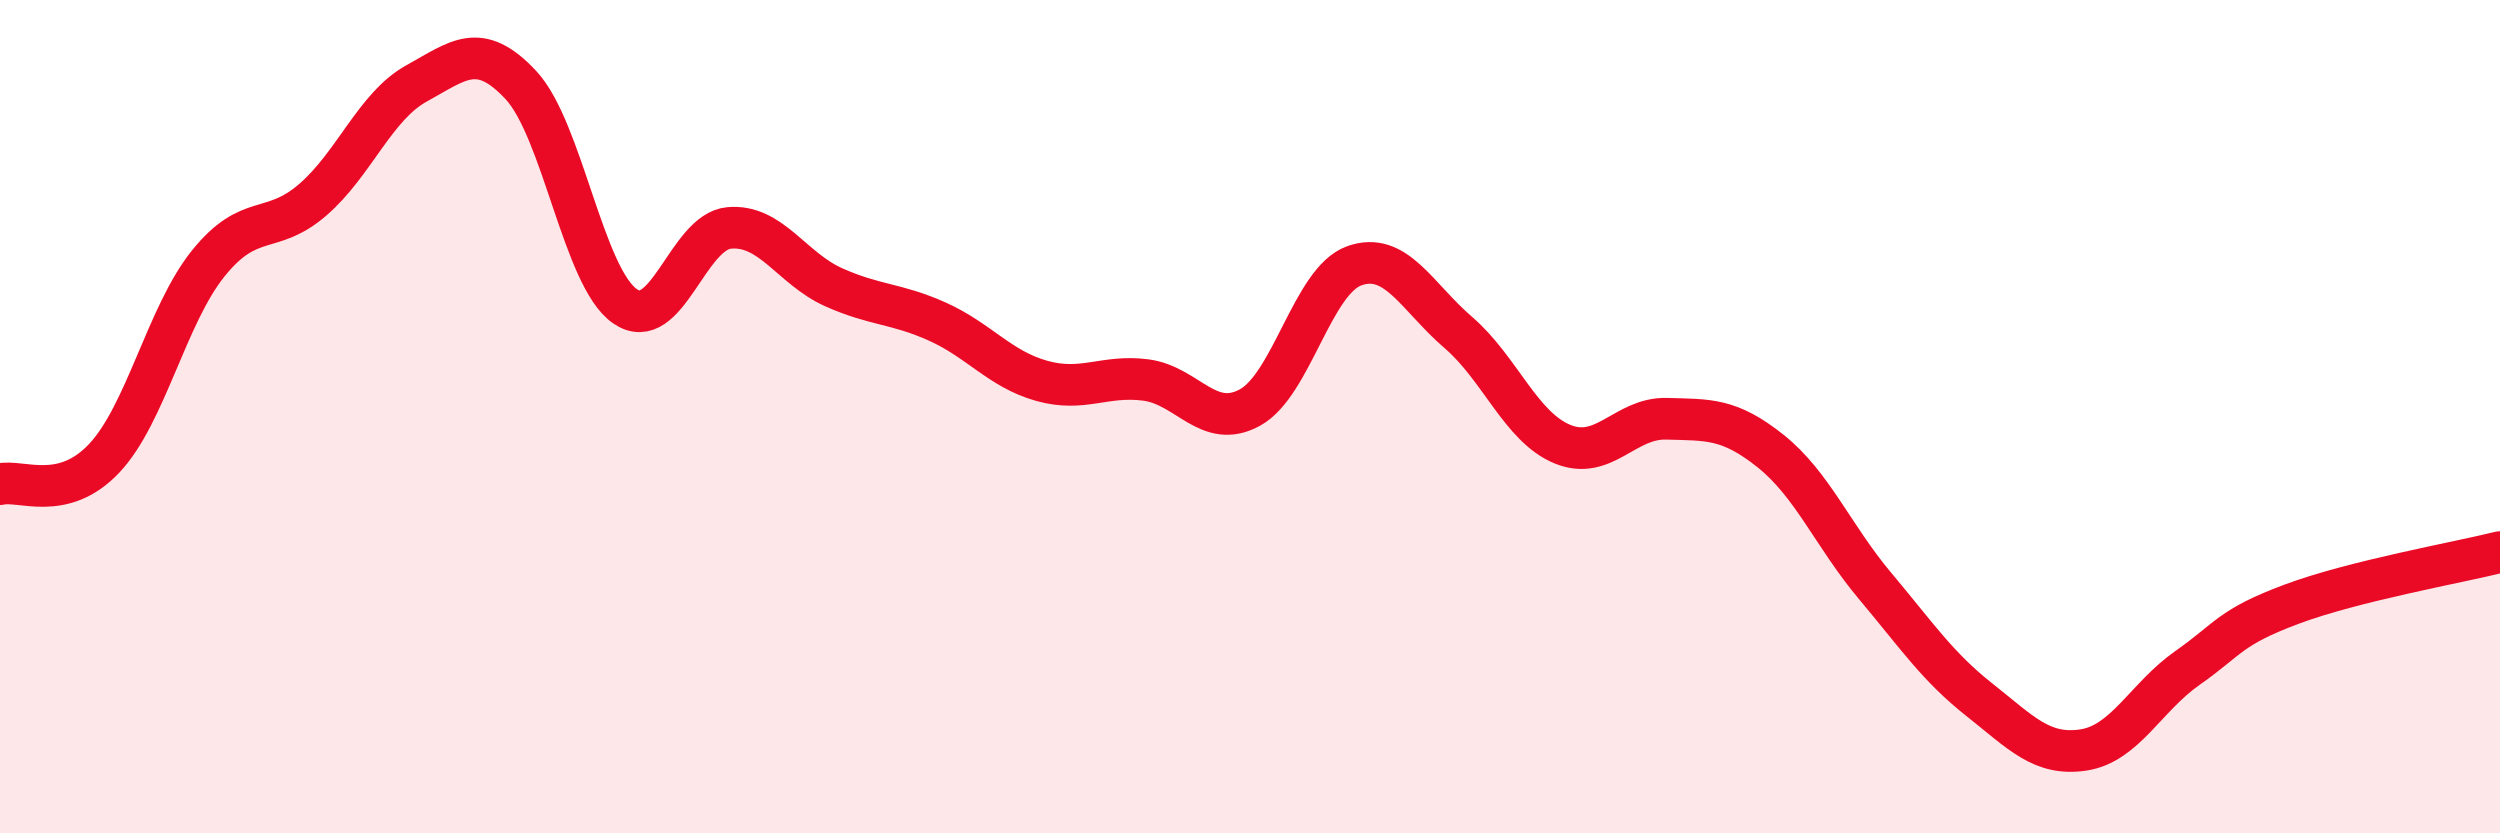 
    <svg width="60" height="20" viewBox="0 0 60 20" xmlns="http://www.w3.org/2000/svg">
      <path
        d="M 0,11.62 C 0.5,11.5 1.5,12.06 2.5,11 C 3.5,9.94 4,7.56 5,6.32 C 6,5.08 6.5,5.66 7.5,4.8 C 8.5,3.94 9,2.55 10,2 C 11,1.45 11.5,0.97 12.5,2.04 C 13.5,3.11 14,6.66 15,7.35 C 16,8.04 16.5,5.56 17.5,5.47 C 18.5,5.38 19,6.44 20,6.89 C 21,7.34 21.5,7.27 22.5,7.72 C 23.5,8.17 24,8.86 25,9.14 C 26,9.42 26.5,8.99 27.5,9.12 C 28.5,9.25 29,10.33 30,9.78 C 31,9.23 31.5,6.74 32.5,6.38 C 33.5,6.02 34,7.12 35,7.98 C 36,8.84 36.5,10.25 37.5,10.66 C 38.5,11.07 39,10.02 40,10.05 C 41,10.08 41.5,10.03 42.5,10.83 C 43.5,11.63 44,12.87 45,14.06 C 46,15.25 46.5,16 47.5,16.79 C 48.5,17.58 49,18.15 50,18 C 51,17.85 51.5,16.73 52.5,16.03 C 53.5,15.33 53.5,15.06 55,14.5 C 56.5,13.94 59,13.5 60,13.25L60 20L0 20Z"
        fill="#EB0A25"
        opacity="0.1"
        stroke-linecap="round"
        stroke-linejoin="round"
      />
      <path
        d="M 0,11.62 C 0.5,11.5 1.5,12.06 2.5,11 C 3.5,9.94 4,7.56 5,6.32 C 6,5.08 6.5,5.66 7.5,4.8 C 8.5,3.94 9,2.55 10,2 C 11,1.45 11.5,0.97 12.5,2.04 C 13.5,3.11 14,6.66 15,7.35 C 16,8.04 16.5,5.56 17.5,5.47 C 18.5,5.38 19,6.44 20,6.89 C 21,7.34 21.5,7.27 22.5,7.72 C 23.5,8.17 24,8.86 25,9.14 C 26,9.42 26.5,8.99 27.5,9.12 C 28.5,9.25 29,10.33 30,9.78 C 31,9.23 31.5,6.74 32.5,6.38 C 33.5,6.02 34,7.12 35,7.98 C 36,8.84 36.5,10.25 37.5,10.66 C 38.5,11.07 39,10.02 40,10.05 C 41,10.08 41.5,10.03 42.5,10.83 C 43.5,11.63 44,12.87 45,14.06 C 46,15.25 46.5,16 47.5,16.79 C 48.5,17.58 49,18.15 50,18 C 51,17.85 51.5,16.73 52.5,16.03 C 53.5,15.33 53.5,15.06 55,14.5 C 56.5,13.94 59,13.5 60,13.25"
        stroke="#EB0A25"
        stroke-width="1"
        fill="none"
        stroke-linecap="round"
        stroke-linejoin="round"
      />
    </svg>
  
